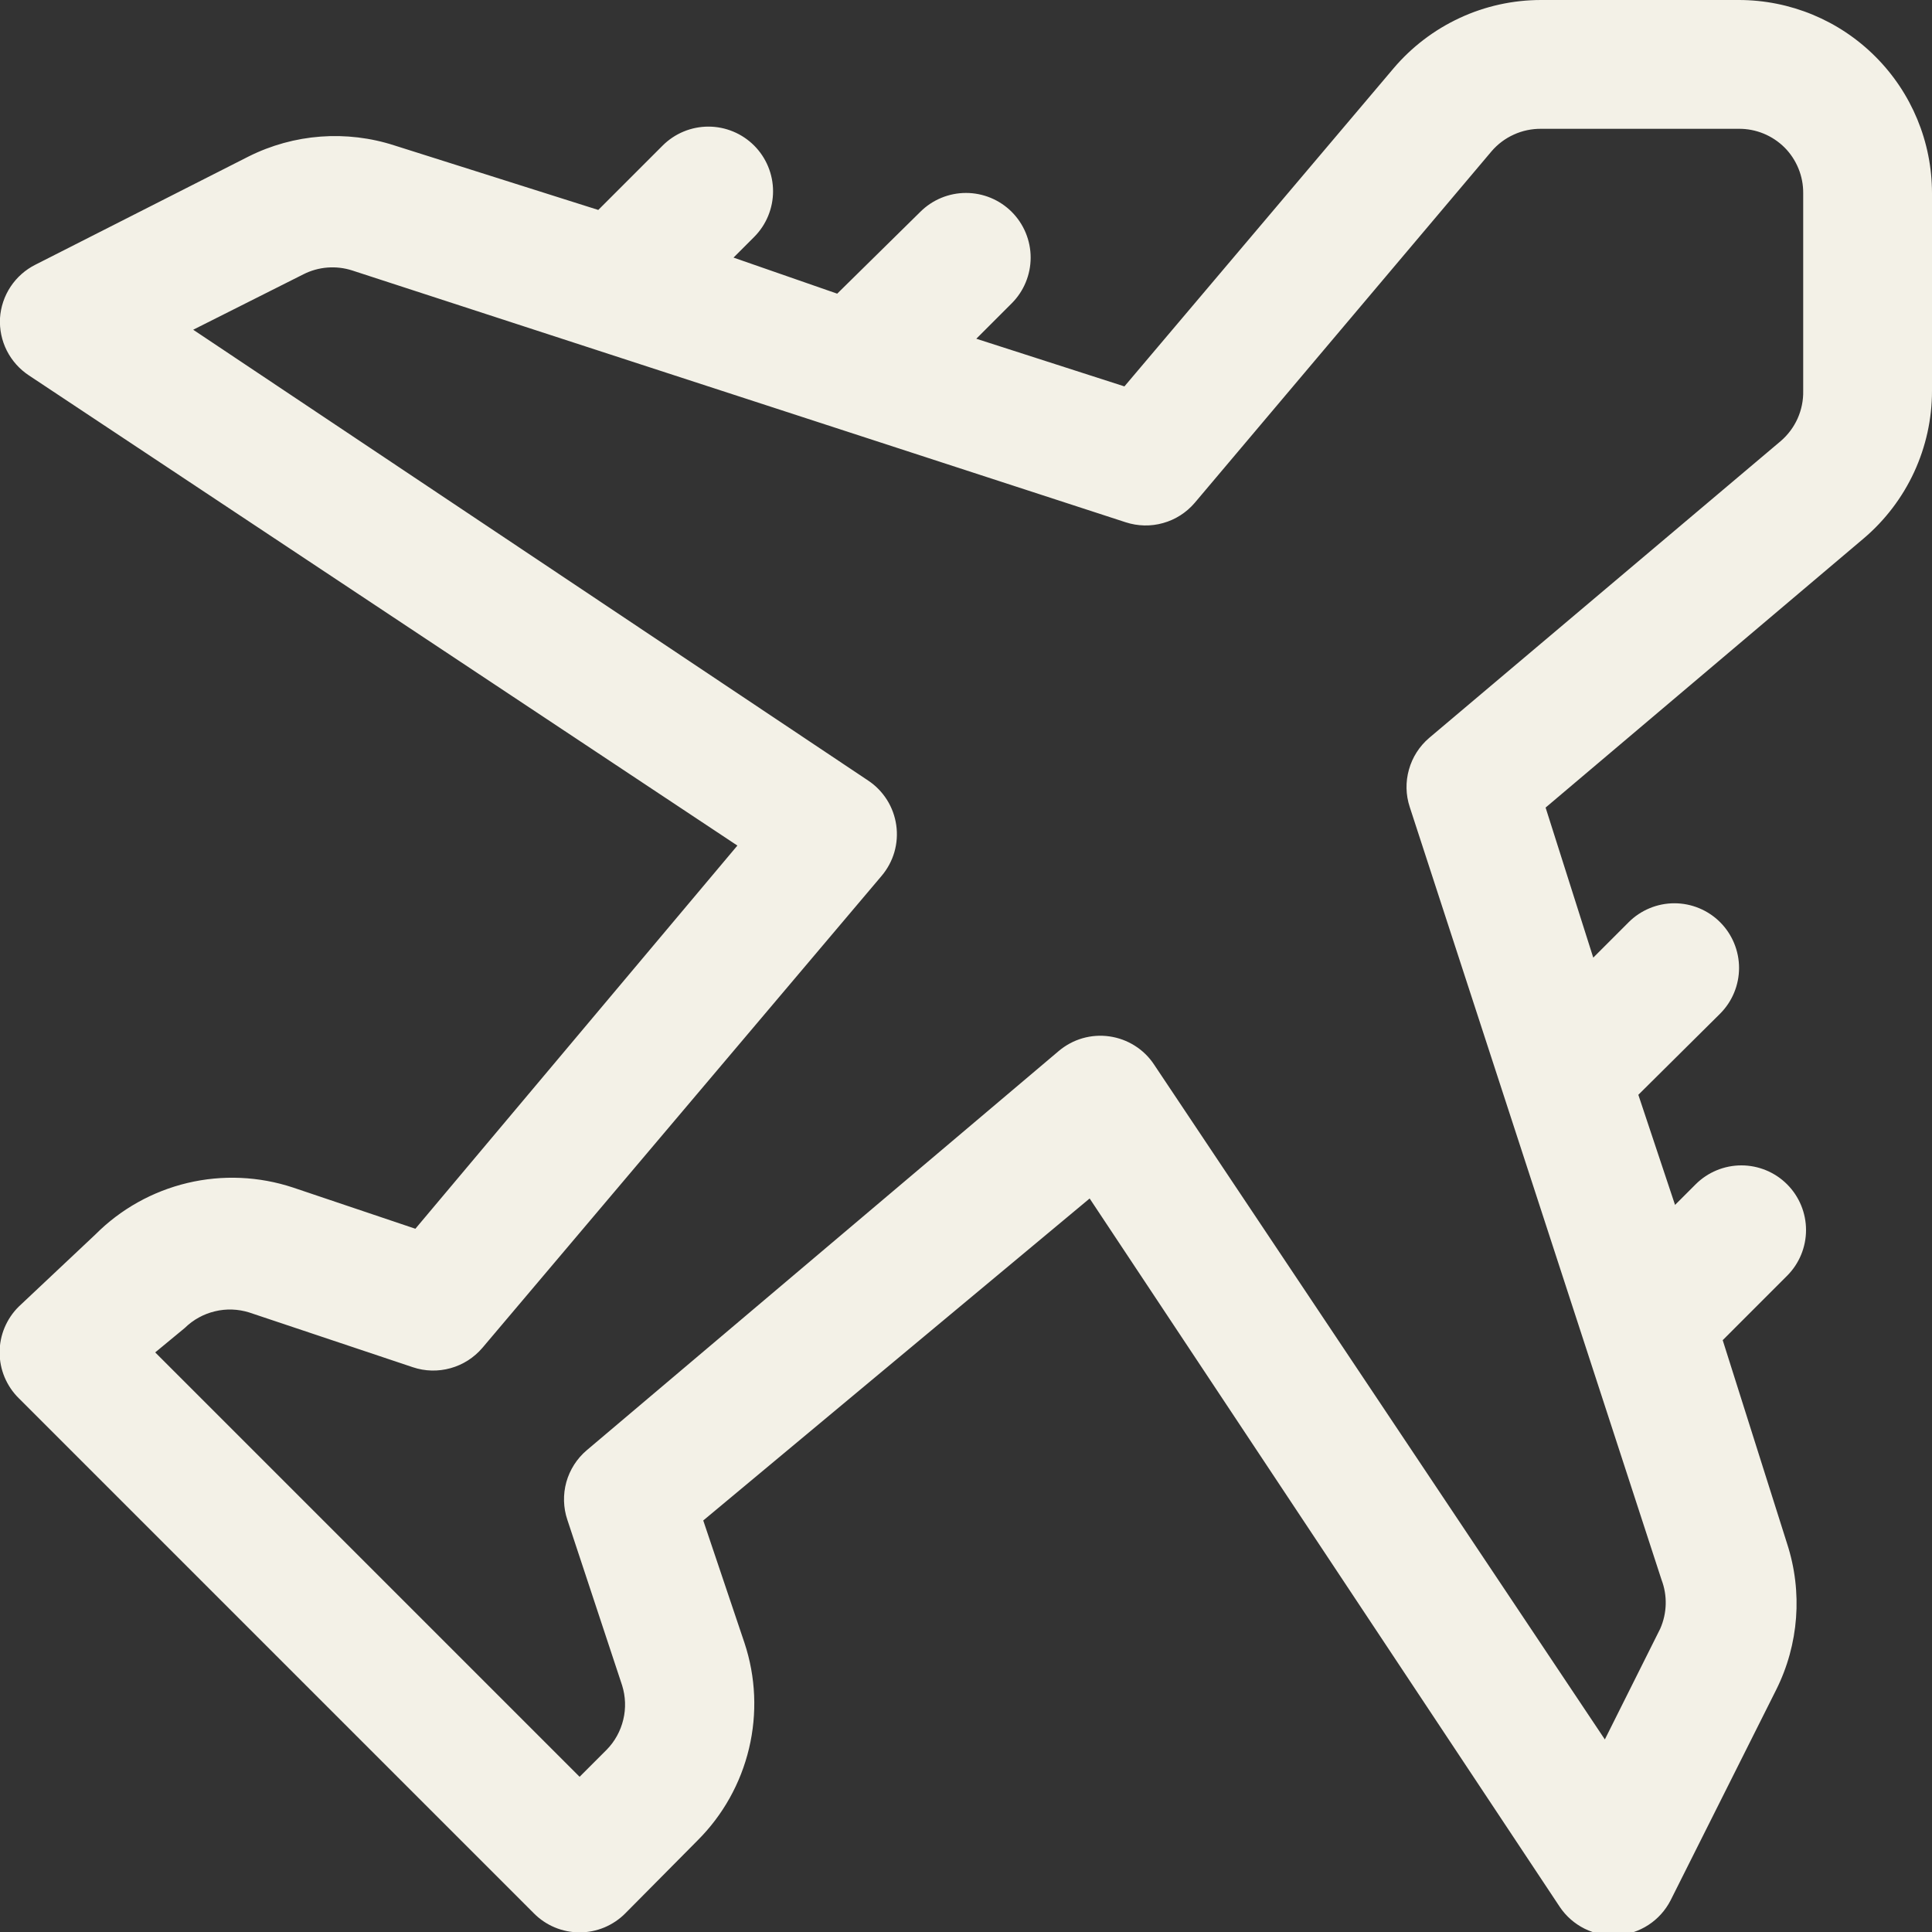 <svg width="30" height="30" viewBox="0 0 30 30" fill="none" xmlns="http://www.w3.org/2000/svg">
<rect x="0" y="0" width="30" height="30" fill="#333333" stroke="none"/>
<g clip-path="url(#clip0)">
<path fill-rule="evenodd" clip-rule="evenodd" d="M15.16 5.26L15.71 4.71C15.898 4.522 16.004 4.266 16.004 4C16.004 3.734 15.898 3.478 15.71 3.29C15.522 3.102 15.266 2.996 15 2.996C14.734 2.996 14.478 3.102 14.29 3.29L13 4.56L11.39 4L11.71 3.68C11.898 3.492 12.004 3.236 12.004 2.97C12.004 2.704 11.898 2.448 11.71 2.26C11.522 2.072 11.266 1.966 11 1.966C10.734 1.966 10.478 2.072 10.29 2.26L9.29 3.26L6.13 2.26C5.38 2.016 4.565 2.077 3.86 2.43L0.55 4.11C0.394 4.188 0.261 4.306 0.164 4.452C0.068 4.597 0.011 4.766 -6.10352e-05 4.94C-0.009 5.115 0.027 5.289 0.106 5.445C0.185 5.601 0.304 5.734 0.45 5.83L11.45 13.13L6.45 19.08L4.55 18.44C4.021 18.265 3.453 18.24 2.911 18.369C2.369 18.498 1.873 18.775 1.48 19.17L0.29 20.29C0.196 20.383 0.122 20.494 0.071 20.615C0.02 20.737 -0.006 20.868 -0.006 21C-0.006 21.132 0.02 21.263 0.071 21.385C0.122 21.506 0.196 21.617 0.29 21.71L8.29 29.71C8.383 29.804 8.493 29.878 8.615 29.929C8.737 29.98 8.868 30.006 9 30.006C9.132 30.006 9.263 29.98 9.385 29.929C9.506 29.878 9.617 29.804 9.71 29.71L10.83 28.58C11.225 28.187 11.502 27.691 11.631 27.149C11.76 26.607 11.736 26.039 11.56 25.51L10.92 23.61L16.92 18.61L24.22 29.61C24.317 29.755 24.45 29.871 24.606 29.949C24.762 30.026 24.935 30.061 25.108 30.051C25.282 30.041 25.45 29.986 25.596 29.891C25.742 29.796 25.86 29.665 25.94 29.51L27.58 26.24C27.933 25.535 27.994 24.72 27.75 23.97L26.75 20.81L27.75 19.81C27.938 19.622 28.044 19.366 28.044 19.1C28.044 18.834 27.938 18.578 27.75 18.39C27.562 18.202 27.306 18.096 27.04 18.096C26.774 18.096 26.518 18.202 26.33 18.39L26.01 18.71L25.44 17L26.71 15.74C26.898 15.552 27.004 15.296 27.004 15.03C27.004 14.764 26.898 14.508 26.71 14.32C26.522 14.132 26.266 14.026 26 14.026C25.734 14.026 25.478 14.132 25.29 14.32L24.74 14.87L24 12.54L28.94 8.36C29.272 8.078 29.539 7.727 29.722 7.332C29.905 6.936 30 6.506 30 6.07V3C30 2.204 29.684 1.441 29.121 0.879C28.559 0.316 27.796 4.71271e-07 27 4.71271e-07H23.93C23.494 -0 23.064 0.094 22.668 0.278C22.273 0.461 21.922 0.728 21.64 1.06L17.46 6L15.16 5.26ZM25.8 24.53L21.89 12.53C21.828 12.342 21.824 12.14 21.878 11.95C21.931 11.759 22.04 11.589 22.19 11.46L27.65 6.85C27.762 6.754 27.852 6.634 27.913 6.499C27.973 6.364 28.003 6.218 28 6.07V3C28.001 2.868 27.976 2.738 27.926 2.616C27.876 2.494 27.803 2.383 27.71 2.29C27.616 2.197 27.506 2.124 27.384 2.074C27.262 2.024 27.131 1.999 27 2H23.93C23.784 1.999 23.639 2.029 23.506 2.09C23.373 2.15 23.255 2.239 23.16 2.35L18.55 7.81C18.421 7.96 18.251 8.069 18.06 8.122C17.87 8.176 17.668 8.171 17.48 8.11L5.47 4.2C5.219 4.119 4.945 4.14 4.71 4.26L3 5.12L13.48 12.12C13.598 12.198 13.697 12.3 13.773 12.42C13.848 12.539 13.897 12.673 13.917 12.813C13.937 12.953 13.927 13.095 13.888 13.231C13.849 13.366 13.781 13.492 13.69 13.6L7.49 20.93C7.36 21.082 7.188 21.192 6.996 21.245C6.803 21.299 6.599 21.294 6.41 21.23L3.87 20.38C3.697 20.326 3.513 20.319 3.337 20.362C3.161 20.404 2.999 20.493 2.87 20.62L2.41 21L9 27.59L9.42 27.17C9.547 27.041 9.636 26.879 9.678 26.703C9.721 26.527 9.714 26.343 9.66 26.17L8.81 23.6C8.746 23.411 8.741 23.206 8.794 23.014C8.848 22.822 8.958 22.649 9.11 22.52L16.44 16.32C16.548 16.229 16.674 16.161 16.809 16.122C16.945 16.083 17.087 16.073 17.227 16.093C17.367 16.113 17.501 16.162 17.62 16.237C17.74 16.312 17.842 16.412 17.92 16.53L24.92 27.01L25.78 25.29C25.886 25.049 25.894 24.776 25.8 24.53Z" fill="#F3F1E7"/>
</g>
<defs>
<clipPath id="clip0">
<rect width="30" height="30" fill="white"/>
</clipPath>
</defs>
</svg>
